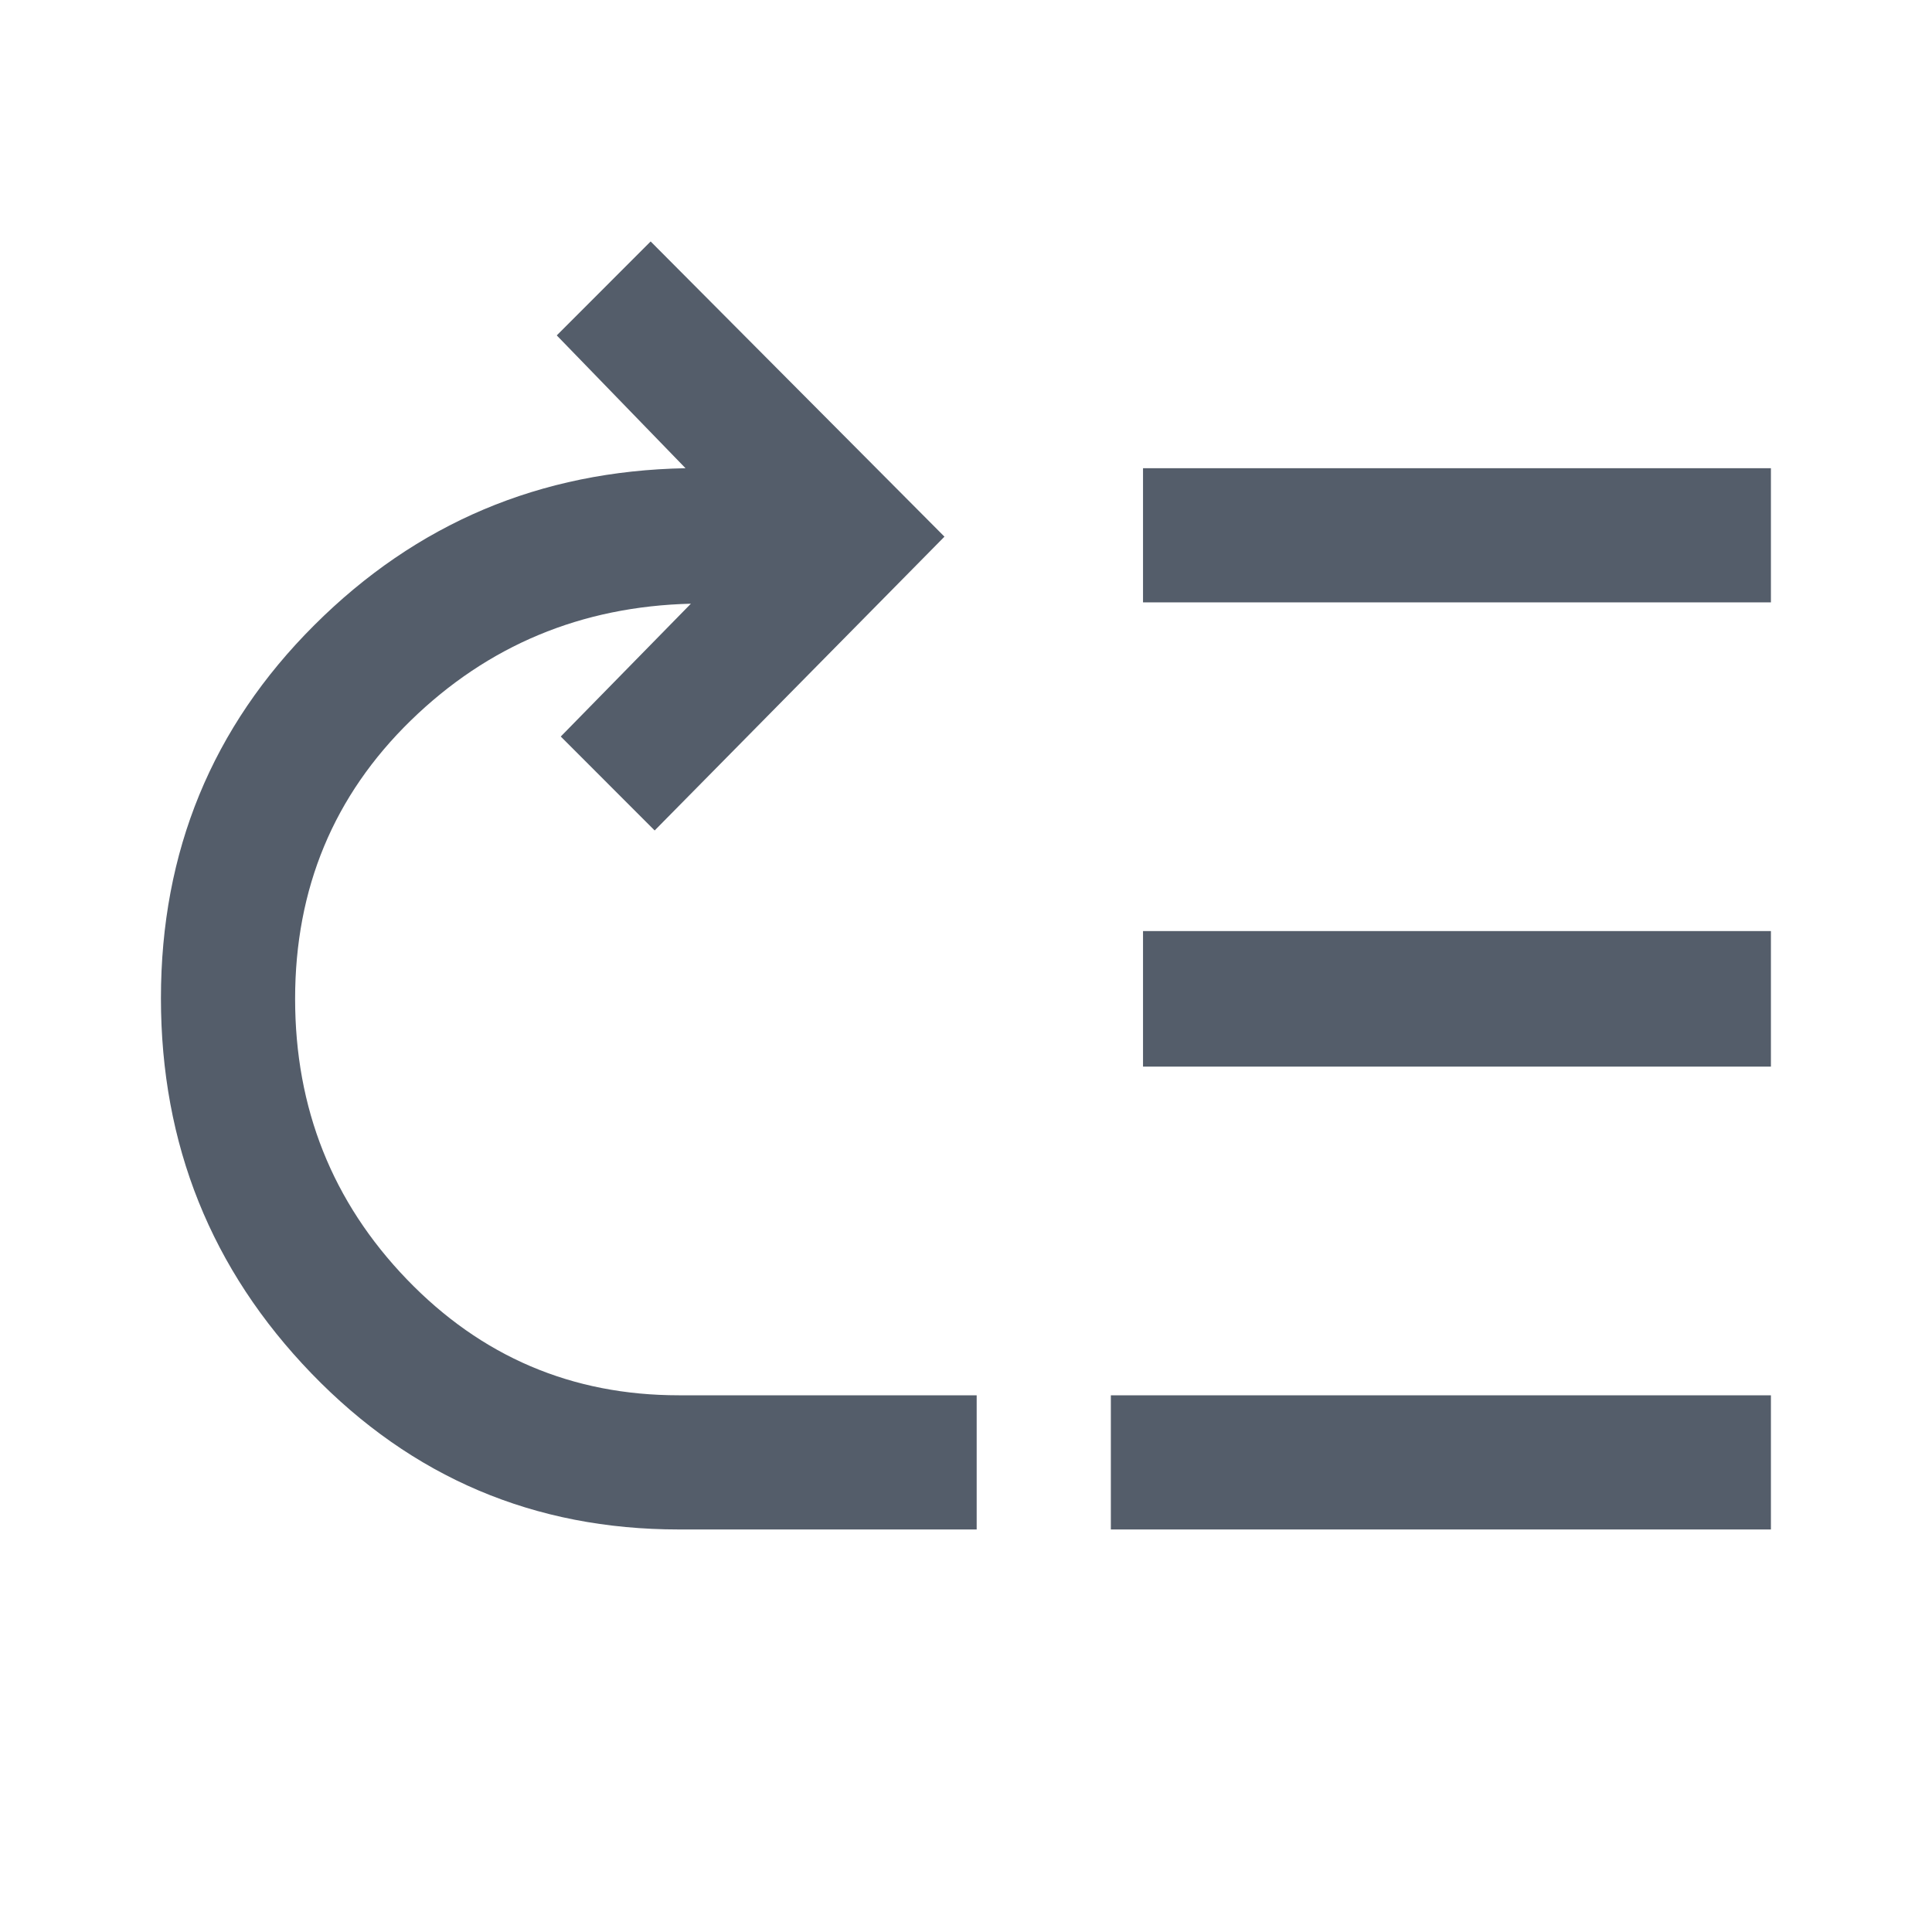 <svg width="40" height="40" viewBox="0 0 40 40" fill="none" xmlns="http://www.w3.org/2000/svg">
<mask id="mask0_1069_1386" style="mask-type:alpha" maskUnits="userSpaceOnUse" x="0" y="0" width="40" height="40">
<rect width="40" height="40" transform="matrix(1 0 0 -1 0 40)" fill="#D9D9D9"/>
</mask>
<g mask="url(#mask0_1069_1386)">
<path d="M6.11 20.68C6.11 18.393 6.909 16.472 8.506 14.916C10.103 13.361 12.036 12.555 14.304 12.499L11.61 15.249L13.554 17.194L19.554 11.111L13.471 4.999L11.527 6.944L14.193 9.694C11.184 9.749 8.621 10.833 6.506 12.944C4.39 15.055 3.332 17.629 3.332 20.666C3.332 23.694 4.371 26.284 6.45 28.437C8.529 30.59 11.064 31.666 14.054 31.666H20.221V28.888H14.054C11.841 28.888 9.964 28.087 8.422 26.486C6.881 24.884 6.11 22.948 6.11 20.68ZM23.665 9.694V12.471H36.665V9.694H23.665ZM23.665 19.277V22.083H36.665V19.277H23.665ZM22.999 28.888V31.666H36.665V28.888H22.999Z" fill="#545D6A"/>
</g>
</svg>

